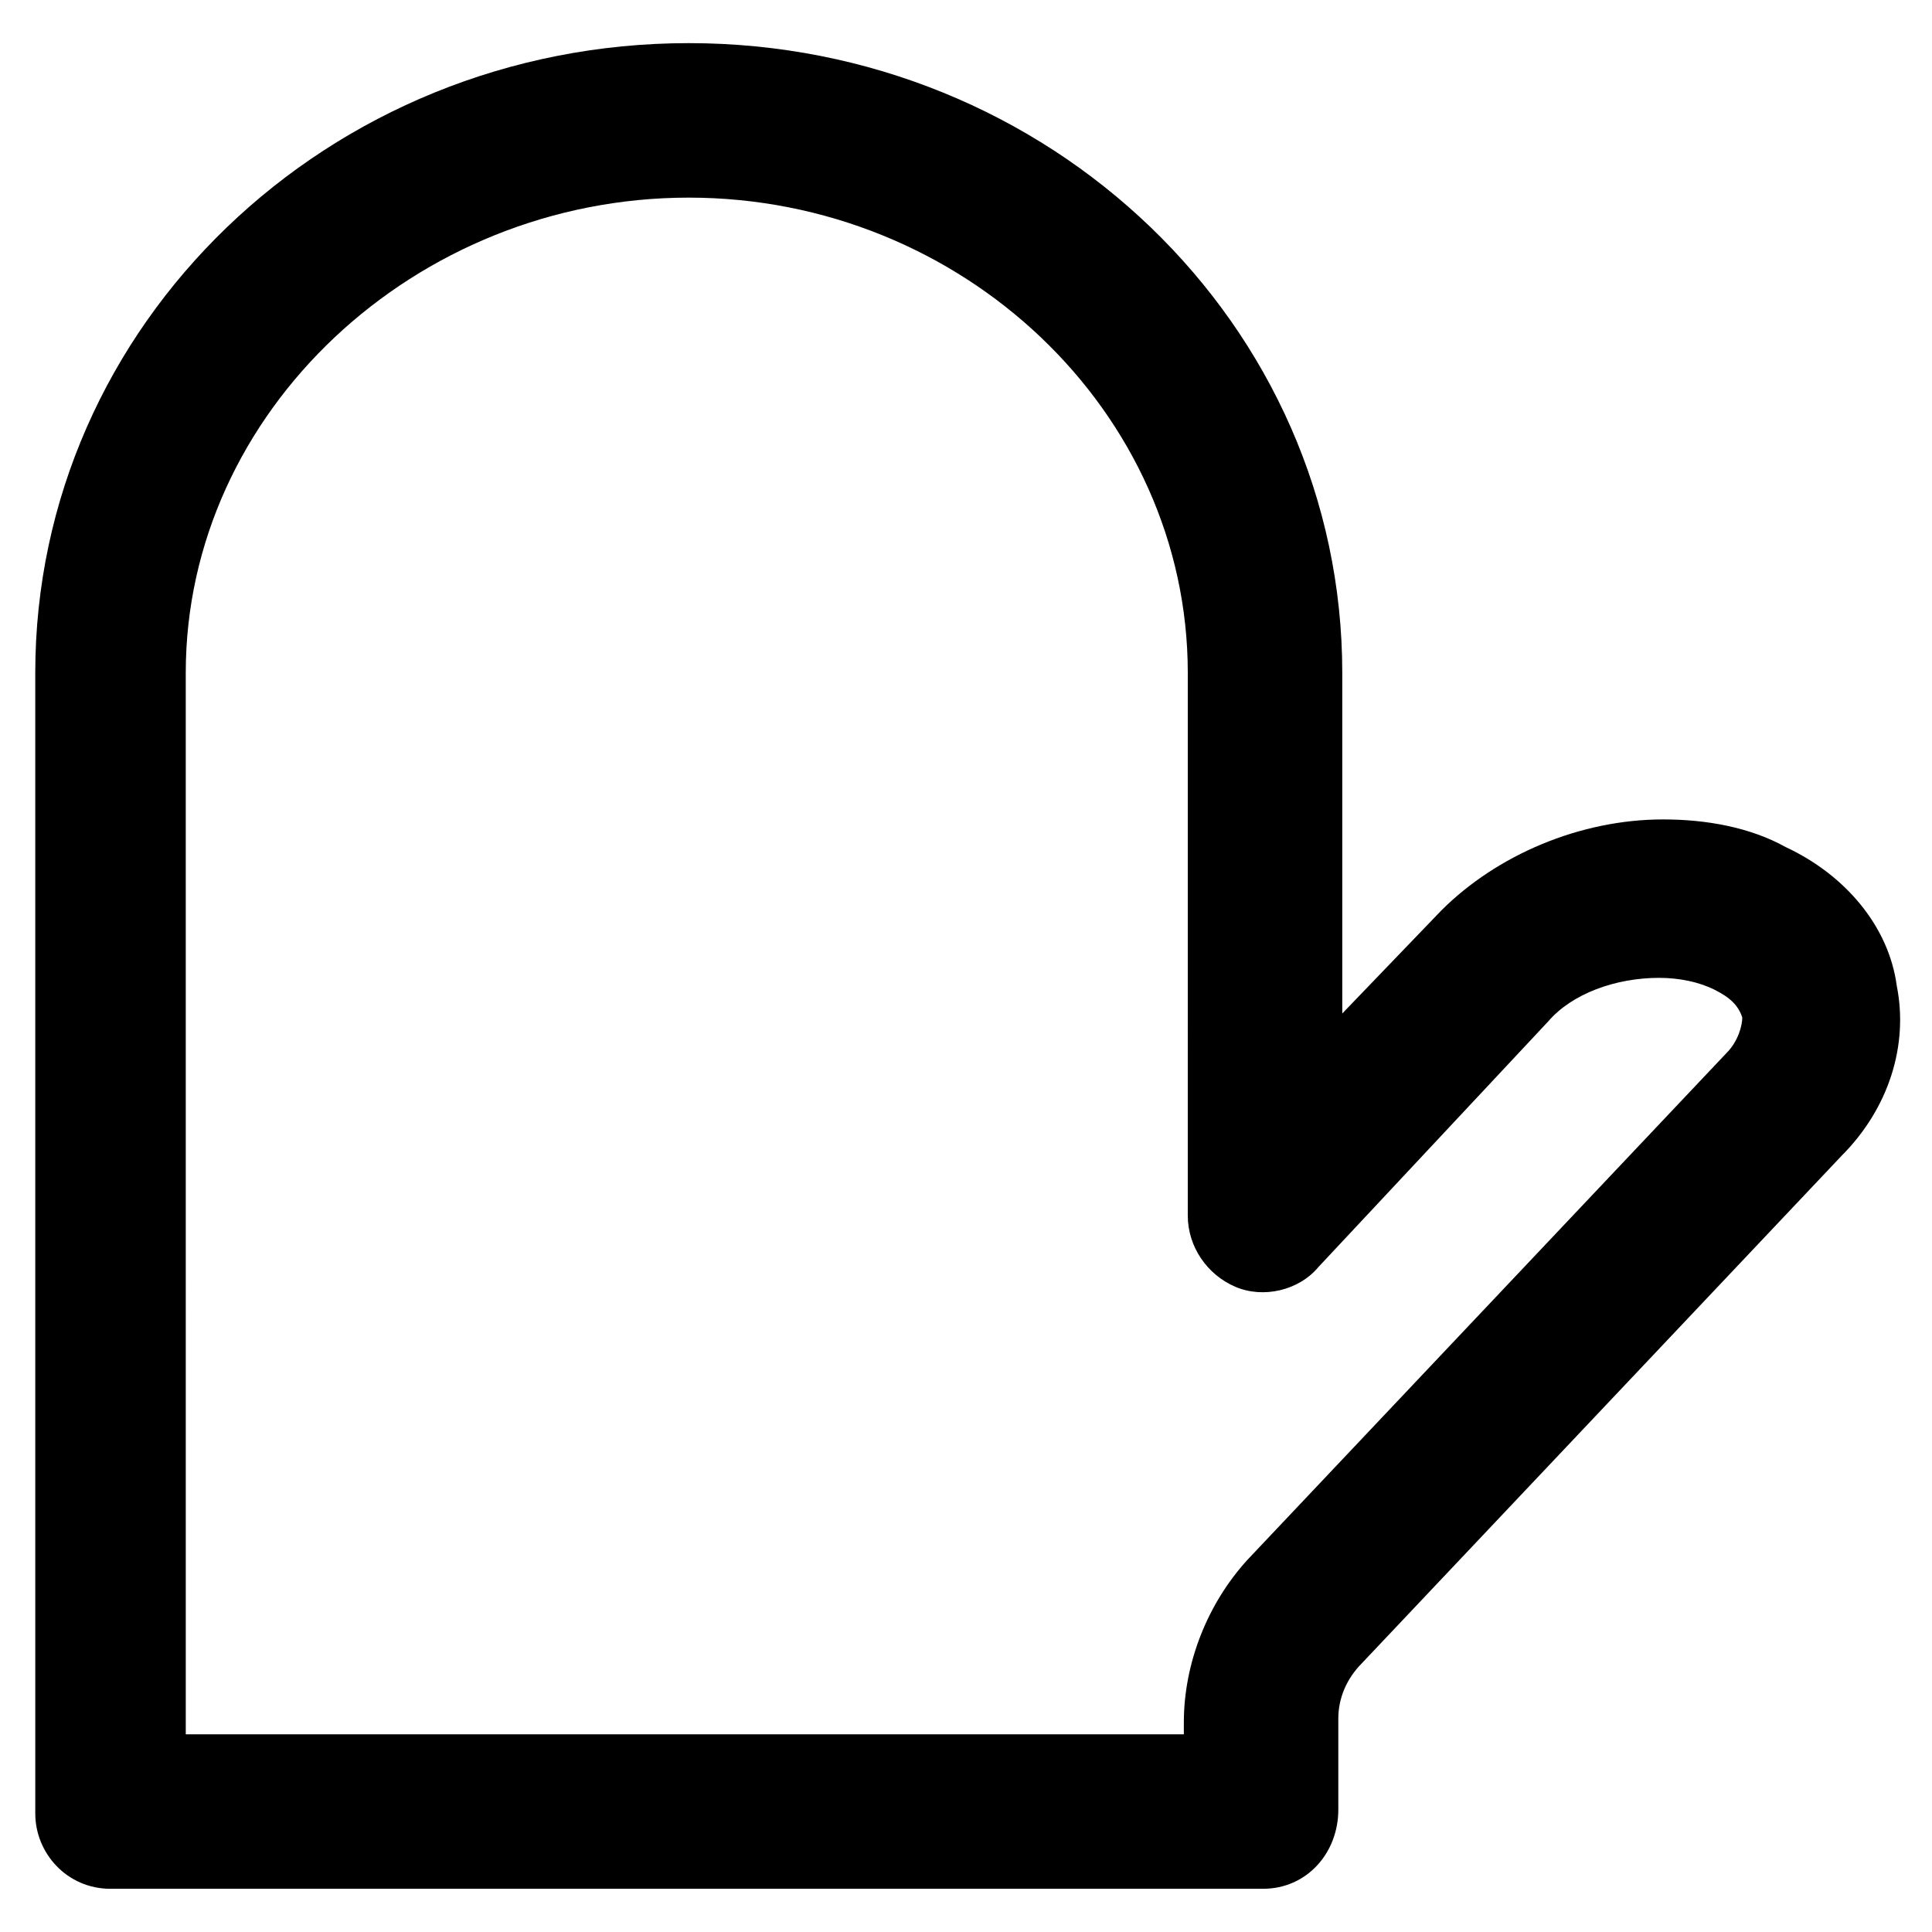 <?xml version="1.0" encoding="UTF-8"?>
<!-- Uploaded to: ICON Repo, www.iconrepo.com, Generator: ICON Repo Mixer Tools -->
<svg fill="#000000" width="800px" height="800px" version="1.1" viewBox="144 144 512 512" xmlns="http://www.w3.org/2000/svg">
 <path d="m478.72 644.55h-305.43c-11.547 0-19.941-9.445-19.941-19.941l-0.004-302.29c0-92.367 77.672-166.89 173.19-166.89s173.18 74.523 173.18 166.89v90.266l26.238-27.289c14.695-14.695 36.734-24.141 58.777-24.141 11.547 0 23.09 2.098 32.539 7.348 15.742 7.348 27.289 20.992 29.391 36.734 3.148 15.742-2.098 32.539-14.695 45.133l-127 134.35c-4.199 4.199-6.297 9.445-6.297 14.695v24.141c0 11.543-8.395 20.988-19.941 20.988zm-285.49-40.934h264.5v-3.148c0-15.742 6.297-31.488 16.793-43.035l127-134.35c3.148-3.148 4.199-7.348 4.199-9.445-1.051-3.148-3.148-5.246-7.348-7.348-4.199-2.098-9.445-3.148-14.695-3.148-11.547 0-23.09 4.199-29.391 11.547l-60.879 65.074c-5.246 6.297-14.695 8.398-22.043 5.246-7.348-3.148-12.594-10.496-12.594-18.895l0.004-143.79c0-69.273-59.828-125.95-132.25-125.95s-133.3 56.68-133.3 125.95z"/>
</svg>